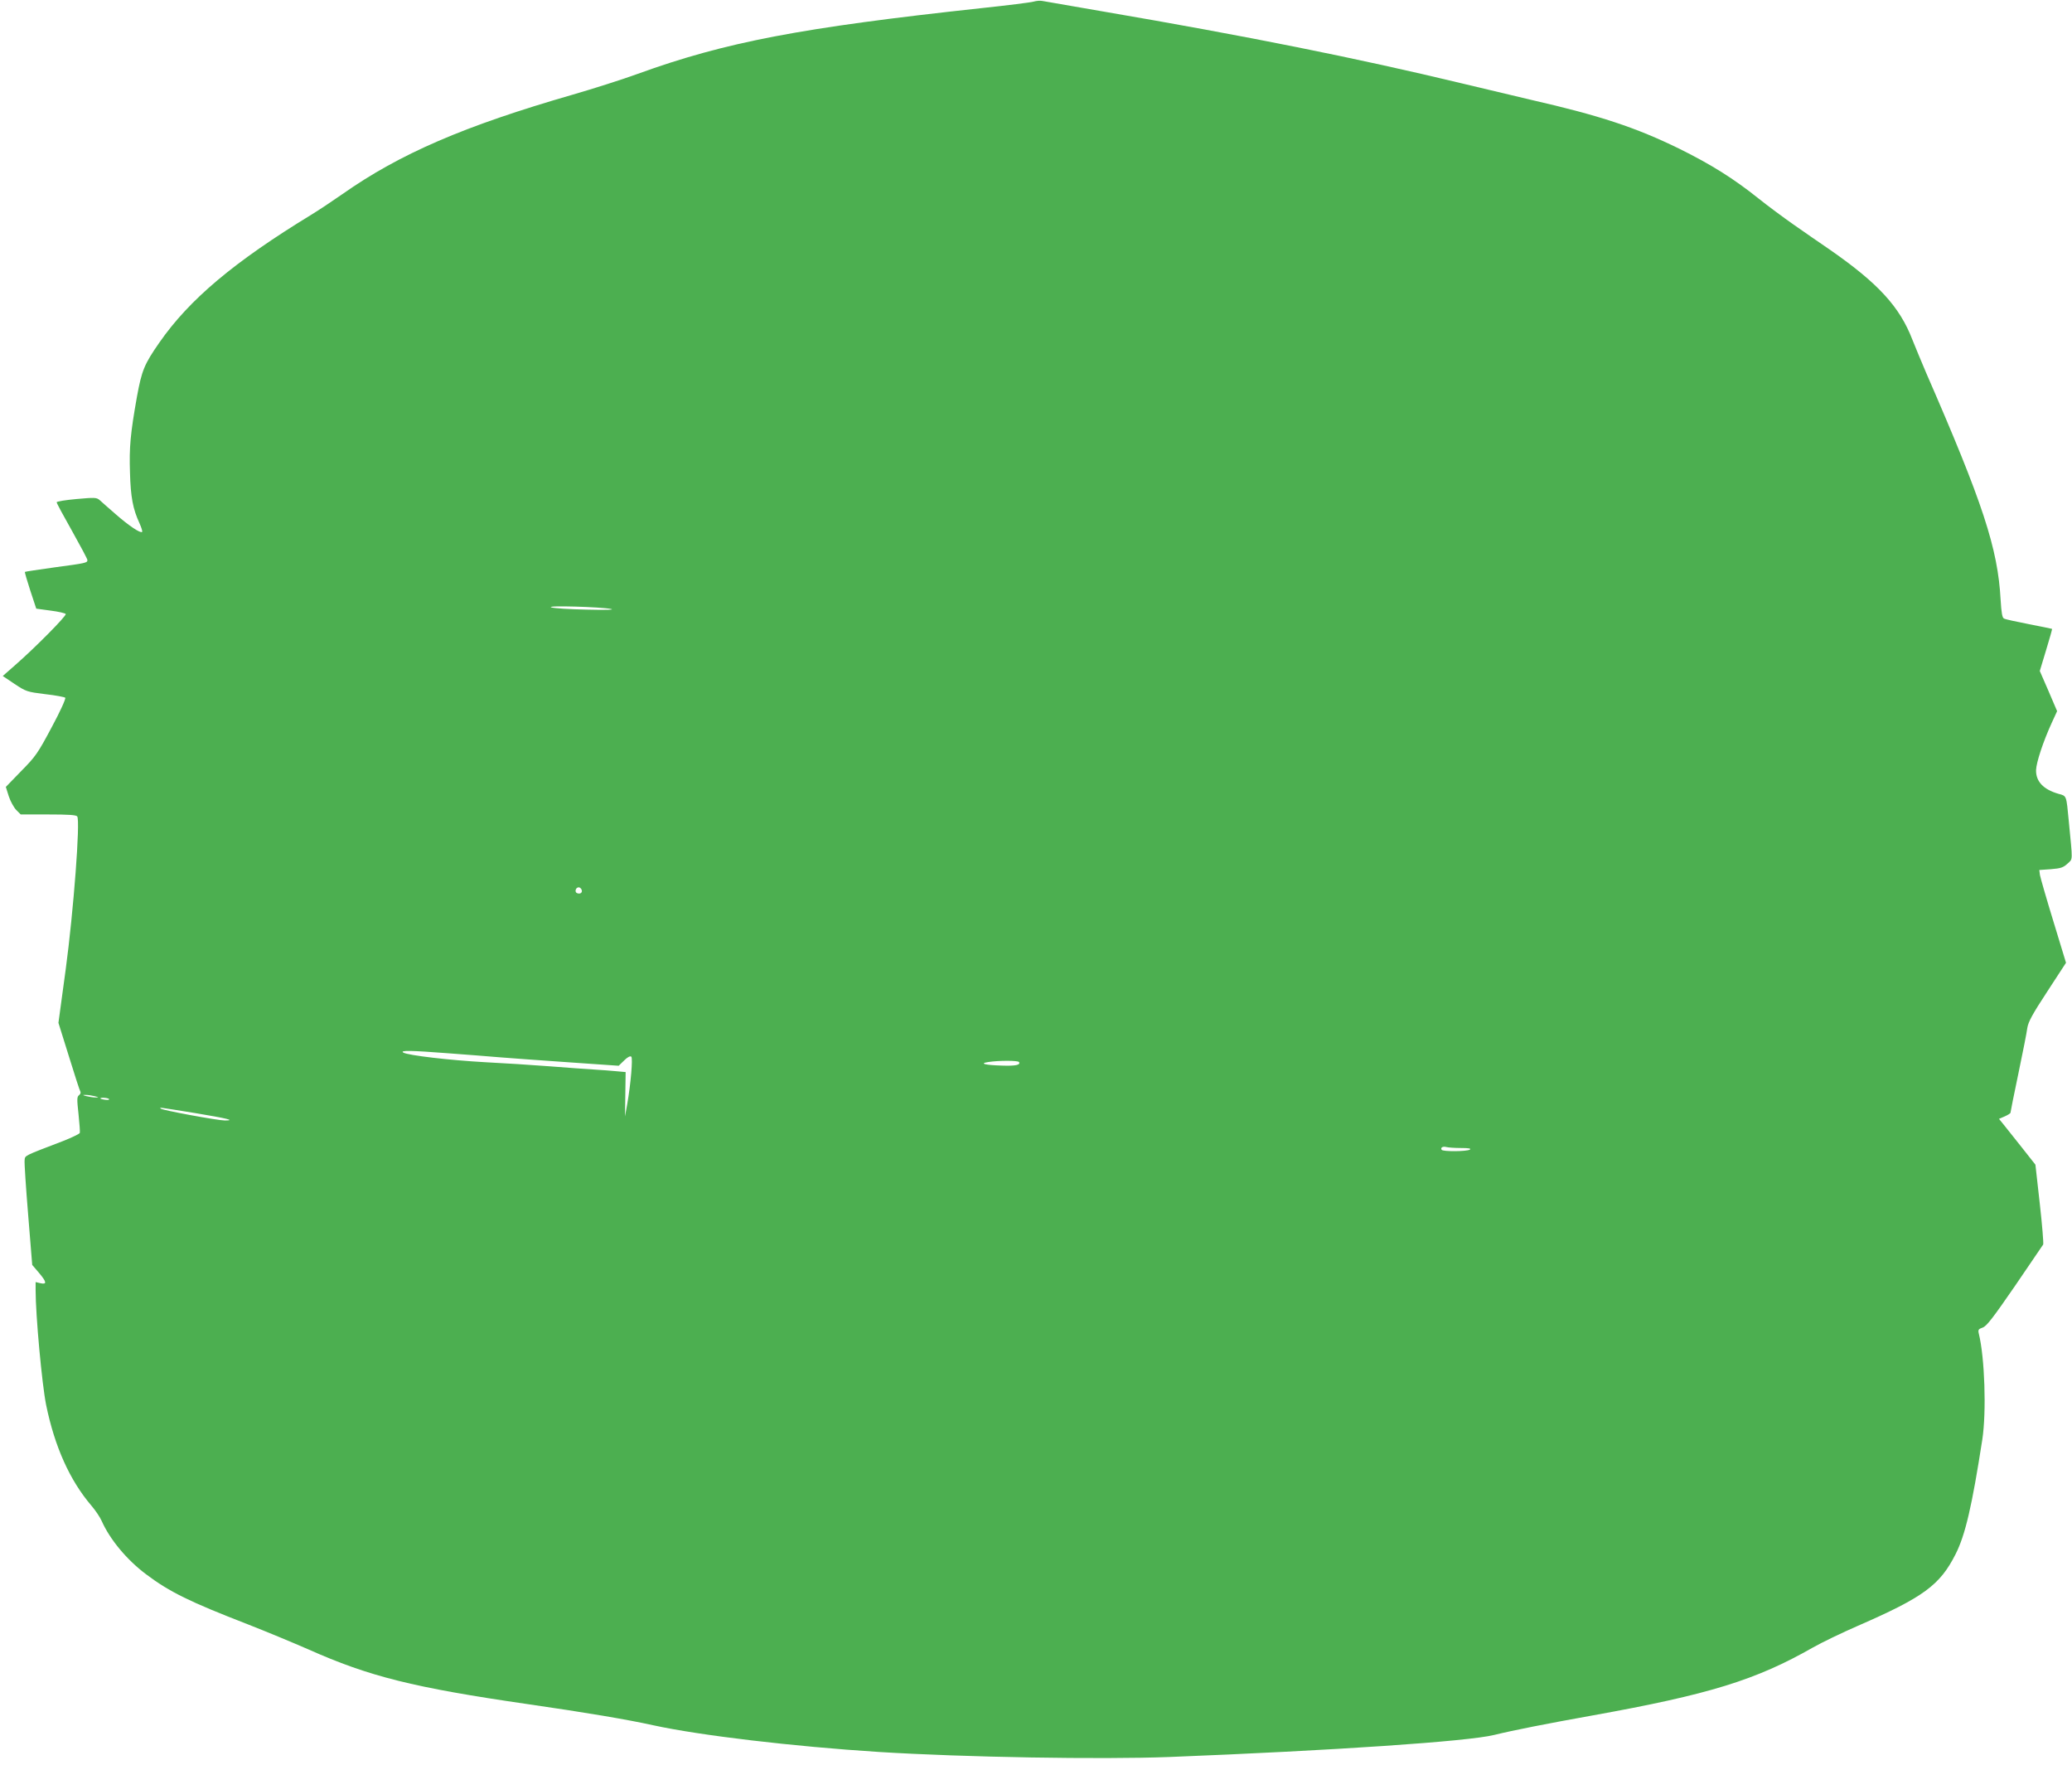 <?xml version="1.0" standalone="no"?>
<!DOCTYPE svg PUBLIC "-//W3C//DTD SVG 20010904//EN"
 "http://www.w3.org/TR/2001/REC-SVG-20010904/DTD/svg10.dtd">
<svg version="1.0" xmlns="http://www.w3.org/2000/svg"
 width="1280pt" height="1090pt" viewBox="0 0 1280 1090"
 preserveAspectRatio="xMidYMid meet">
<g transform="translate(0,1090) scale(0.1,-0.1)"
fill="#4caf50" stroke="none">
<path d="M6385 10890 c-16 -5 -160 -23 -320 -40 -1119 -121 -1584 -210 -2125
-406 -96 -35 -276 -92 -400 -128 -673 -194 -1069 -365 -1425 -615 -60 -42
-146 -99 -190 -126 -479 -292 -755 -524 -940 -790 -94 -135 -109 -172 -139
-335 -41 -231 -48 -312 -43 -468 4 -152 18 -226 59 -314 12 -27 19 -50 16 -53
-10 -10 -82 38 -163 109 -44 38 -89 78 -100 88 -19 16 -31 16 -143 6 -67 -6
-122 -15 -122 -20 0 -6 43 -85 95 -177 52 -93 95 -173 95 -180 0 -17 -8 -19
-203 -45 -99 -14 -181 -26 -183 -28 -2 -2 13 -54 33 -115 l37 -112 88 -12 c49
-6 91 -16 94 -21 7 -10 -190 -209 -315 -318 l-74 -65 73 -49 c71 -47 77 -49
189 -63 64 -7 120 -18 124 -22 5 -5 -31 -85 -84 -183 -85 -160 -100 -181 -188
-270 l-95 -98 18 -57 c10 -31 31 -69 46 -85 l28 -28 170 0 c124 0 172 -3 179
-12 20 -25 -23 -588 -71 -944 l-45 -331 65 -208 c35 -114 67 -212 71 -218 3
-5 -1 -15 -9 -21 -13 -10 -13 -25 -3 -116 6 -58 10 -110 8 -117 -3 -6 -48 -28
-101 -49 -248 -95 -237 -89 -240 -120 -2 -16 8 -168 22 -337 l25 -309 41 -48
c49 -58 51 -74 10 -65 l-30 7 0 -50 c0 -154 39 -580 65 -709 53 -258 146 -465
279 -621 25 -29 54 -72 64 -95 51 -115 156 -241 275 -330 145 -109 270 -170
626 -308 113 -44 281 -114 375 -155 377 -168 648 -236 1359 -339 360 -52 614
-95 772 -130 289 -63 863 -131 1395 -165 530 -33 1369 -47 1795 -31 1014 40
1842 96 2005 136 113 28 331 71 605 120 724 130 1012 219 1366 421 53 30 177
90 276 133 406 177 507 251 604 443 60 119 101 295 165 708 26 171 15 507 -22
655 -5 22 -2 27 24 36 24 8 64 60 199 256 92 136 171 251 175 257 3 6 -6 119
-21 252 l-27 241 -82 104 c-45 57 -96 121 -113 142 l-30 37 35 15 c20 9 36 19
36 23 0 5 22 114 49 243 27 129 52 255 55 281 6 37 31 84 123 224 l116 178
-78 256 c-43 140 -80 269 -83 286 l-4 31 72 5 c61 5 76 10 102 34 34 32 33 6
8 264 -15 159 -13 154 -62 167 -95 27 -142 77 -140 148 2 48 44 175 96 289
l34 74 -53 124 -54 124 39 129 c22 71 38 130 37 131 -1 1 -65 14 -142 29 -77
15 -147 30 -155 35 -11 5 -16 34 -21 116 -17 317 -110 599 -459 1399 -28 66
-67 159 -86 207 -78 203 -211 348 -507 554 -62 42 -164 113 -227 157 -63 44
-160 116 -215 160 -155 124 -294 211 -490 308 -270 132 -491 205 -915 302 -85
20 -279 66 -429 102 -649 156 -1327 292 -2216 444 -192 33 -361 63 -375 65
-14 3 -38 1 -55 -4z m-2610 -3751 c25 -5 -32 -7 -150 -4 -104 2 -203 8 -220
14 -36 13 307 3 370 -10z m-182 -1734 c7 -17 -8 -29 -28 -21 -17 6 -9 36 10
36 7 0 15 -7 18 -15z m-823 -1010 c107 -8 251 -19 320 -25 69 -5 261 -20 428
-31 l304 -21 34 33 c21 21 38 29 44 23 10 -10 -3 -165 -25 -292 l-14 -77 2
137 2 137 -55 5 c-30 3 -95 8 -145 11 -49 3 -173 12 -275 20 -102 8 -279 19
-395 25 -216 12 -473 42 -503 59 -25 15 45 14 278 -4z m3525 -54 c11 -18 -21
-25 -105 -22 -105 3 -143 13 -85 22 64 10 183 10 190 0z m-5710 -211 c27 -7
27 -8 5 -8 -14 0 -38 4 -55 8 -27 7 -27 8 -5 8 14 0 39 -4 55 -8z m89 -18 c3
-5 -8 -6 -25 -4 -16 2 -29 6 -29 8 0 8 49 4 54 -4z m530 -86 c204 -34 253 -46
185 -46 -43 0 -386 63 -395 73 -10 9 -26 11 210 -27z m7821 -216 c49 0 65 -3
55 -10 -19 -12 -167 -13 -174 -1 -9 13 7 23 29 17 11 -3 52 -6 90 -6z"/>
</g>
</svg>
